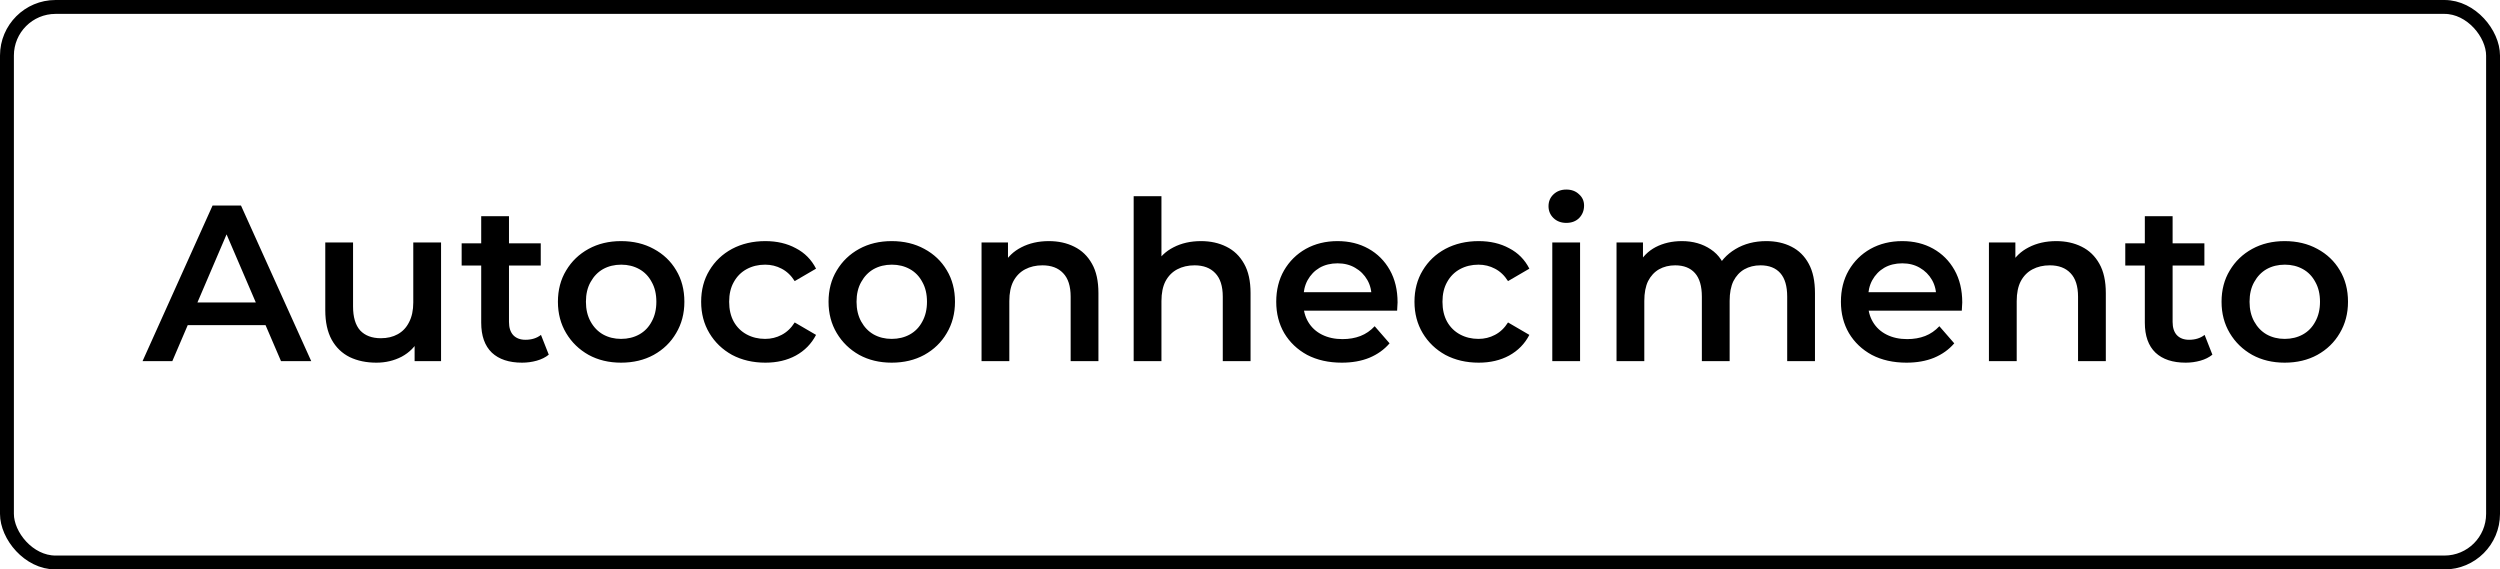 <svg xmlns="http://www.w3.org/2000/svg" width="180" height="41" viewBox="0 0 180 41" fill="none"><rect x="0.5" y="0.5" width="179" height="40" rx="3.5" stroke="black"></rect><path d="M10.264 26L15.304 14.8H17.352L22.408 26H20.232L15.896 15.904H16.728L12.408 26H10.264ZM12.584 23.408L13.144 21.776H19.192L19.752 23.408H12.584ZM27.1 26.112C26.375 26.112 25.735 25.979 25.18 25.712C24.625 25.435 24.193 25.019 23.884 24.464C23.575 23.899 23.42 23.189 23.42 22.336V17.456H25.42V22.064C25.42 22.832 25.59 23.408 25.932 23.792C26.284 24.165 26.78 24.352 27.42 24.352C27.889 24.352 28.294 24.256 28.636 24.064C28.988 23.872 29.26 23.584 29.452 23.2C29.654 22.816 29.756 22.341 29.756 21.776V17.456H31.756V26H29.852V23.696L30.188 24.4C29.9 24.955 29.479 25.381 28.924 25.68C28.369 25.968 27.761 26.112 27.1 26.112ZM37.59 26.112C36.652 26.112 35.926 25.872 35.414 25.392C34.903 24.901 34.647 24.181 34.647 23.232V15.568H36.647V23.184C36.647 23.589 36.748 23.904 36.95 24.128C37.164 24.352 37.457 24.464 37.831 24.464C38.279 24.464 38.652 24.347 38.95 24.112L39.511 25.536C39.276 25.728 38.988 25.872 38.647 25.968C38.305 26.064 37.953 26.112 37.59 26.112ZM33.239 19.12V17.52H38.934V19.12H33.239ZM44.715 26.112C43.84 26.112 43.061 25.925 42.379 25.552C41.696 25.168 41.157 24.645 40.763 23.984C40.368 23.323 40.17 22.571 40.17 21.728C40.17 20.875 40.368 20.123 40.763 19.472C41.157 18.811 41.696 18.293 42.379 17.92C43.061 17.547 43.84 17.36 44.715 17.36C45.6 17.36 46.384 17.547 47.066 17.92C47.76 18.293 48.298 18.805 48.682 19.456C49.077 20.107 49.275 20.864 49.275 21.728C49.275 22.571 49.077 23.323 48.682 23.984C48.298 24.645 47.76 25.168 47.066 25.552C46.384 25.925 45.6 26.112 44.715 26.112ZM44.715 24.4C45.205 24.4 45.642 24.293 46.026 24.08C46.41 23.867 46.709 23.557 46.922 23.152C47.147 22.747 47.258 22.272 47.258 21.728C47.258 21.173 47.147 20.699 46.922 20.304C46.709 19.899 46.41 19.589 46.026 19.376C45.642 19.163 45.211 19.056 44.73 19.056C44.24 19.056 43.803 19.163 43.419 19.376C43.045 19.589 42.746 19.899 42.523 20.304C42.298 20.699 42.187 21.173 42.187 21.728C42.187 22.272 42.298 22.747 42.523 23.152C42.746 23.557 43.045 23.867 43.419 24.08C43.803 24.293 44.234 24.4 44.715 24.4ZM55.107 26.112C54.211 26.112 53.411 25.925 52.707 25.552C52.014 25.168 51.47 24.645 51.075 23.984C50.68 23.323 50.483 22.571 50.483 21.728C50.483 20.875 50.68 20.123 51.075 19.472C51.47 18.811 52.014 18.293 52.707 17.92C53.411 17.547 54.211 17.36 55.107 17.36C55.939 17.36 56.67 17.531 57.299 17.872C57.939 18.203 58.424 18.693 58.755 19.344L57.219 20.24C56.963 19.835 56.648 19.536 56.275 19.344C55.912 19.152 55.518 19.056 55.091 19.056C54.6 19.056 54.158 19.163 53.763 19.376C53.368 19.589 53.059 19.899 52.835 20.304C52.611 20.699 52.499 21.173 52.499 21.728C52.499 22.283 52.611 22.763 52.835 23.168C53.059 23.563 53.368 23.867 53.763 24.08C54.158 24.293 54.6 24.4 55.091 24.4C55.518 24.4 55.912 24.304 56.275 24.112C56.648 23.92 56.963 23.621 57.219 23.216L58.755 24.112C58.424 24.752 57.939 25.248 57.299 25.6C56.67 25.941 55.939 26.112 55.107 26.112ZM64.199 26.112C63.324 26.112 62.545 25.925 61.863 25.552C61.18 25.168 60.642 24.645 60.247 23.984C59.852 23.323 59.655 22.571 59.655 21.728C59.655 20.875 59.852 20.123 60.247 19.472C60.642 18.811 61.18 18.293 61.863 17.92C62.545 17.547 63.324 17.36 64.199 17.36C65.084 17.36 65.868 17.547 66.551 17.92C67.244 18.293 67.783 18.805 68.167 19.456C68.561 20.107 68.759 20.864 68.759 21.728C68.759 22.571 68.561 23.323 68.167 23.984C67.783 24.645 67.244 25.168 66.551 25.552C65.868 25.925 65.084 26.112 64.199 26.112ZM64.199 24.4C64.689 24.4 65.127 24.293 65.511 24.08C65.895 23.867 66.194 23.557 66.407 23.152C66.631 22.747 66.743 22.272 66.743 21.728C66.743 21.173 66.631 20.699 66.407 20.304C66.194 19.899 65.895 19.589 65.511 19.376C65.127 19.163 64.695 19.056 64.215 19.056C63.724 19.056 63.287 19.163 62.903 19.376C62.529 19.589 62.231 19.899 62.007 20.304C61.783 20.699 61.671 21.173 61.671 21.728C61.671 22.272 61.783 22.747 62.007 23.152C62.231 23.557 62.529 23.867 62.903 24.08C63.287 24.293 63.719 24.4 64.199 24.4ZM75.519 17.36C76.202 17.36 76.81 17.493 77.343 17.76C77.887 18.027 78.314 18.437 78.623 18.992C78.933 19.536 79.087 20.24 79.087 21.104V26H77.087V21.36C77.087 20.603 76.906 20.037 76.543 19.664C76.191 19.291 75.695 19.104 75.055 19.104C74.586 19.104 74.17 19.2 73.807 19.392C73.445 19.584 73.162 19.872 72.959 20.256C72.767 20.629 72.671 21.104 72.671 21.68V26H70.671V17.456H72.575V19.76L72.239 19.056C72.538 18.512 72.97 18.096 73.535 17.808C74.111 17.509 74.773 17.36 75.519 17.36ZM86.472 17.36C87.155 17.36 87.763 17.493 88.296 17.76C88.841 18.027 89.267 18.437 89.576 18.992C89.886 19.536 90.04 20.24 90.04 21.104V26H88.04V21.36C88.04 20.603 87.859 20.037 87.496 19.664C87.144 19.291 86.648 19.104 86.008 19.104C85.539 19.104 85.123 19.2 84.76 19.392C84.398 19.584 84.115 19.872 83.912 20.256C83.721 20.629 83.624 21.104 83.624 21.68V26H81.624V14.128H83.624V19.76L83.192 19.056C83.491 18.512 83.923 18.096 84.489 17.808C85.064 17.509 85.726 17.36 86.472 17.36ZM96.609 26.112C95.66 26.112 94.828 25.925 94.113 25.552C93.409 25.168 92.86 24.645 92.465 23.984C92.081 23.323 91.889 22.571 91.889 21.728C91.889 20.875 92.076 20.123 92.449 19.472C92.833 18.811 93.356 18.293 94.017 17.92C94.689 17.547 95.452 17.36 96.305 17.36C97.137 17.36 97.879 17.541 98.529 17.904C99.18 18.267 99.692 18.779 100.065 19.44C100.439 20.101 100.625 20.88 100.625 21.776C100.625 21.861 100.62 21.957 100.609 22.064C100.609 22.171 100.604 22.272 100.593 22.368H93.473V21.04H99.537L98.753 21.456C98.764 20.965 98.663 20.533 98.449 20.16C98.236 19.787 97.943 19.493 97.569 19.28C97.207 19.067 96.785 18.96 96.305 18.96C95.815 18.96 95.383 19.067 95.009 19.28C94.647 19.493 94.359 19.792 94.145 20.176C93.943 20.549 93.841 20.992 93.841 21.504V21.824C93.841 22.336 93.959 22.789 94.193 23.184C94.428 23.579 94.759 23.883 95.185 24.096C95.612 24.309 96.103 24.416 96.657 24.416C97.137 24.416 97.569 24.341 97.953 24.192C98.337 24.043 98.679 23.808 98.977 23.488L100.049 24.72C99.665 25.168 99.18 25.515 98.593 25.76C98.017 25.995 97.356 26.112 96.609 26.112ZM106.466 26.112C105.57 26.112 104.77 25.925 104.066 25.552C103.373 25.168 102.829 24.645 102.434 23.984C102.04 23.323 101.842 22.571 101.842 21.728C101.842 20.875 102.04 20.123 102.434 19.472C102.829 18.811 103.373 18.293 104.066 17.92C104.77 17.547 105.57 17.36 106.466 17.36C107.298 17.36 108.029 17.531 108.658 17.872C109.298 18.203 109.784 18.693 110.114 19.344L108.578 20.24C108.322 19.835 108.008 19.536 107.634 19.344C107.272 19.152 106.877 19.056 106.45 19.056C105.96 19.056 105.517 19.163 105.122 19.376C104.728 19.589 104.418 19.899 104.194 20.304C103.97 20.699 103.858 21.173 103.858 21.728C103.858 22.283 103.97 22.763 104.194 23.168C104.418 23.563 104.728 23.867 105.122 24.08C105.517 24.293 105.96 24.4 106.45 24.4C106.877 24.4 107.272 24.304 107.634 24.112C108.008 23.92 108.322 23.621 108.578 23.216L110.114 24.112C109.784 24.752 109.298 25.248 108.658 25.6C108.029 25.941 107.298 26.112 106.466 26.112ZM111.765 26V17.456H113.765V26H111.765ZM112.773 16.048C112.4 16.048 112.09 15.931 111.845 15.696C111.61 15.461 111.493 15.179 111.493 14.848C111.493 14.507 111.61 14.224 111.845 14C112.09 13.765 112.4 13.648 112.773 13.648C113.146 13.648 113.45 13.76 113.685 13.984C113.93 14.197 114.053 14.469 114.053 14.8C114.053 15.152 113.936 15.451 113.701 15.696C113.466 15.931 113.157 16.048 112.773 16.048ZM127.174 17.36C127.857 17.36 128.459 17.493 128.982 17.76C129.515 18.027 129.931 18.437 130.23 18.992C130.529 19.536 130.678 20.24 130.678 21.104V26H128.678V21.36C128.678 20.603 128.513 20.037 128.182 19.664C127.851 19.291 127.377 19.104 126.758 19.104C126.321 19.104 125.931 19.2 125.59 19.392C125.259 19.584 124.998 19.867 124.806 20.24C124.625 20.613 124.534 21.088 124.534 21.664V26H122.534V21.36C122.534 20.603 122.369 20.037 122.038 19.664C121.707 19.291 121.233 19.104 120.614 19.104C120.177 19.104 119.787 19.2 119.446 19.392C119.115 19.584 118.854 19.867 118.662 20.24C118.481 20.613 118.39 21.088 118.39 21.664V26H116.39V17.456H118.294V19.728L117.958 19.056C118.246 18.501 118.662 18.08 119.206 17.792C119.761 17.504 120.39 17.36 121.094 17.36C121.894 17.36 122.587 17.557 123.174 17.952C123.771 18.347 124.166 18.944 124.358 19.744L123.574 19.472C123.851 18.832 124.31 18.32 124.95 17.936C125.59 17.552 126.331 17.36 127.174 17.36ZM137.266 26.112C136.316 26.112 135.484 25.925 134.77 25.552C134.066 25.168 133.516 24.645 133.122 23.984C132.738 23.323 132.546 22.571 132.546 21.728C132.546 20.875 132.732 20.123 133.106 19.472C133.49 18.811 134.012 18.293 134.674 17.92C135.346 17.547 136.108 17.36 136.962 17.36C137.794 17.36 138.535 17.541 139.186 17.904C139.836 18.267 140.348 18.779 140.722 19.44C141.095 20.101 141.282 20.88 141.282 21.776C141.282 21.861 141.276 21.957 141.266 22.064C141.266 22.171 141.26 22.272 141.25 22.368H134.13V21.04H140.194L139.41 21.456C139.42 20.965 139.319 20.533 139.106 20.16C138.892 19.787 138.599 19.493 138.226 19.28C137.863 19.067 137.442 18.96 136.962 18.96C136.471 18.96 136.039 19.067 135.666 19.28C135.303 19.493 135.015 19.792 134.802 20.176C134.599 20.549 134.498 20.992 134.498 21.504V21.824C134.498 22.336 134.615 22.789 134.85 23.184C135.084 23.579 135.415 23.883 135.842 24.096C136.268 24.309 136.759 24.416 137.314 24.416C137.794 24.416 138.226 24.341 138.61 24.192C138.994 24.043 139.335 23.808 139.634 23.488L140.706 24.72C140.322 25.168 139.836 25.515 139.25 25.76C138.674 25.995 138.012 26.112 137.266 26.112ZM148.051 17.36C148.733 17.36 149.341 17.493 149.875 17.76C150.419 18.027 150.845 18.437 151.155 18.992C151.464 19.536 151.619 20.24 151.619 21.104V26H149.619V21.36C149.619 20.603 149.437 20.037 149.075 19.664C148.723 19.291 148.227 19.104 147.587 19.104C147.117 19.104 146.701 19.2 146.339 19.392C145.976 19.584 145.693 19.872 145.491 20.256C145.299 20.629 145.203 21.104 145.203 21.68V26H143.203V17.456H145.107V19.76L144.771 19.056C145.069 18.512 145.501 18.096 146.067 17.808C146.643 17.509 147.304 17.36 148.051 17.36ZM157.372 26.112C156.433 26.112 155.708 25.872 155.196 25.392C154.684 24.901 154.428 24.181 154.428 23.232V15.568H156.428V23.184C156.428 23.589 156.529 23.904 156.732 24.128C156.945 24.352 157.238 24.464 157.612 24.464C158.06 24.464 158.433 24.347 158.732 24.112L159.292 25.536C159.057 25.728 158.769 25.872 158.428 25.968C158.086 26.064 157.734 26.112 157.372 26.112ZM153.02 19.12V17.52H158.716V19.12H153.02ZM164.496 26.112C163.621 26.112 162.842 25.925 162.16 25.552C161.477 25.168 160.938 24.645 160.544 23.984C160.149 23.323 159.952 22.571 159.952 21.728C159.952 20.875 160.149 20.123 160.544 19.472C160.938 18.811 161.477 18.293 162.16 17.92C162.842 17.547 163.621 17.36 164.496 17.36C165.381 17.36 166.165 17.547 166.848 17.92C167.541 18.293 168.08 18.805 168.464 19.456C168.858 20.107 169.056 20.864 169.056 21.728C169.056 22.571 168.858 23.323 168.464 23.984C168.08 24.645 167.541 25.168 166.848 25.552C166.165 25.925 165.381 26.112 164.496 26.112ZM164.496 24.4C164.986 24.4 165.424 24.293 165.808 24.08C166.192 23.867 166.49 23.557 166.704 23.152C166.928 22.747 167.04 22.272 167.04 21.728C167.04 21.173 166.928 20.699 166.704 20.304C166.49 19.899 166.192 19.589 165.808 19.376C165.424 19.163 164.992 19.056 164.512 19.056C164.021 19.056 163.584 19.163 163.2 19.376C162.826 19.589 162.528 19.899 162.304 20.304C162.08 20.699 161.968 21.173 161.968 21.728C161.968 22.272 162.08 22.747 162.304 23.152C162.528 23.557 162.826 23.867 163.2 24.08C163.584 24.293 164.016 24.4 164.496 24.4Z" fill="black"></path></svg>